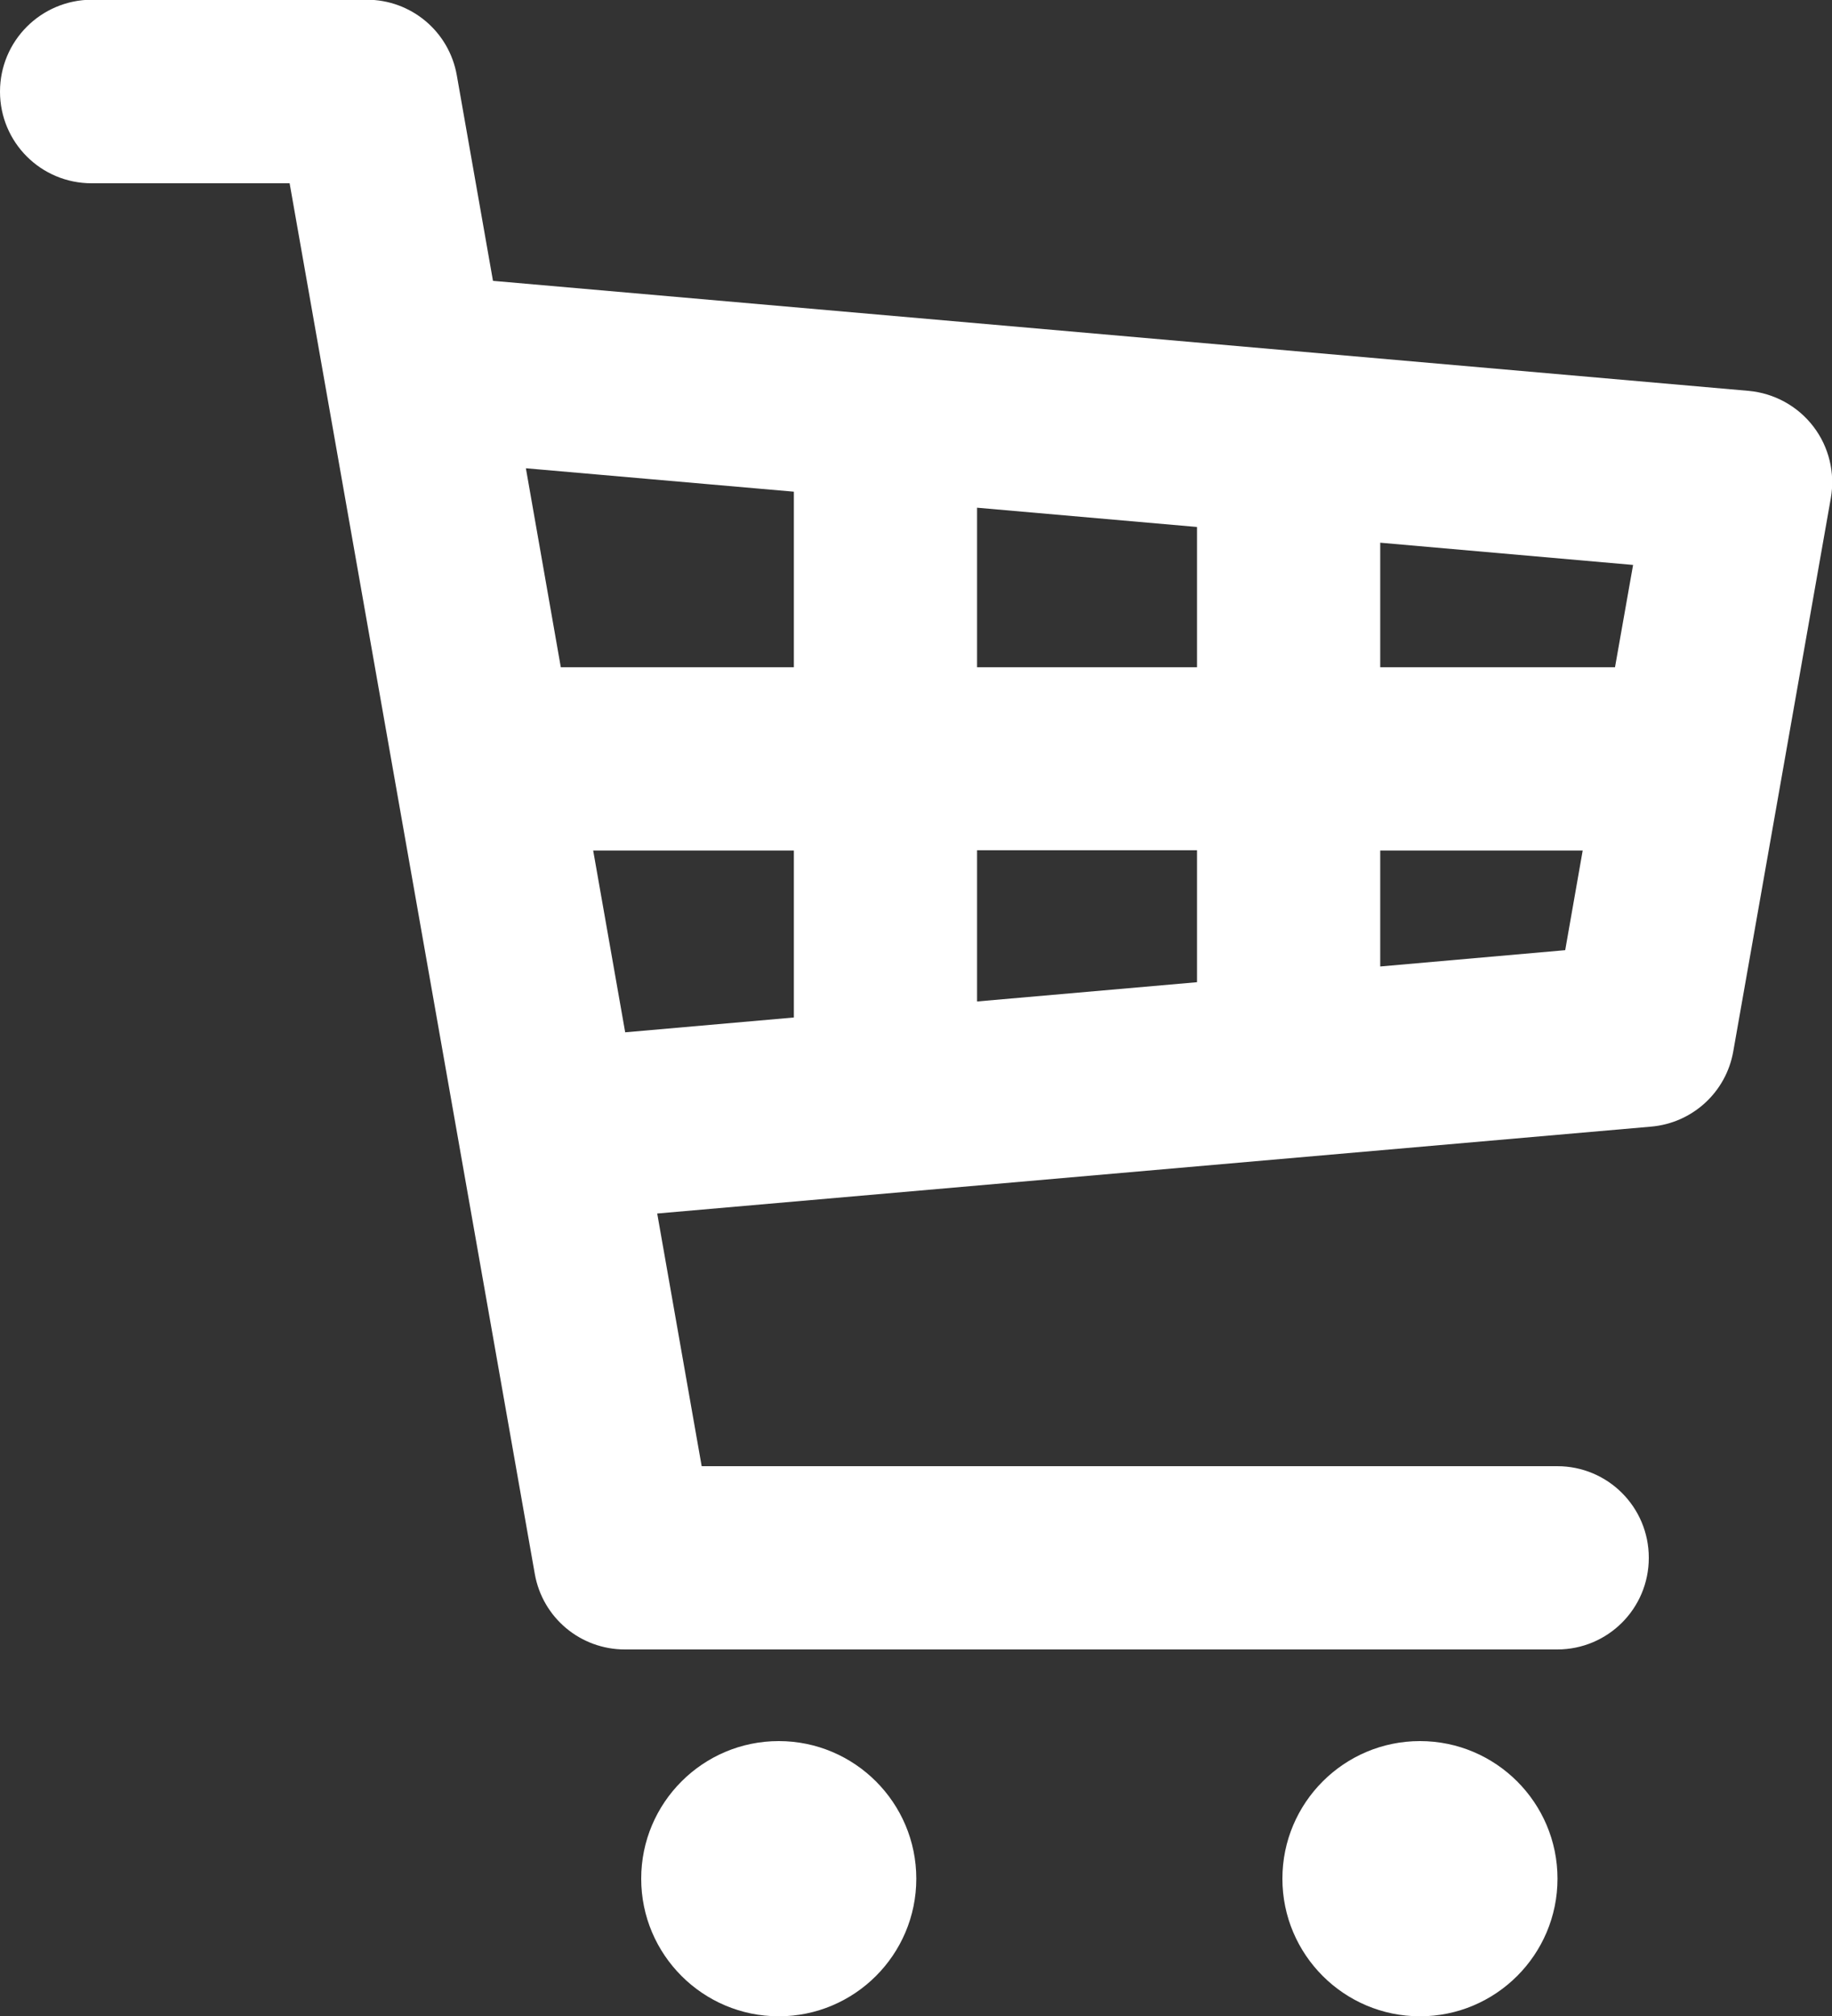 <?xml version="1.0" encoding="UTF-8"?>
<svg id="_レイヤー_2" data-name="レイヤー 2" xmlns="http://www.w3.org/2000/svg" viewBox="0 0 61.8 67.98">
  <rect x="0" y="0" width="61.8" height="67.98" fill="#333333" stroke="none"/>
  <defs>
    <style>
      .cls-1 {
        fill: #fff;
        fill-rule: evenodd;
      }
    </style>
  </defs>
  <g id="_レイヤー_1-2" data-name="レイヤー 1">
    <path class="cls-1" d="m26.27,58.71c-2.56,0-4.64,2.08-4.64,4.64s2.08,4.64,4.64,4.64,4.64-2.08,4.64-4.64-2.08-4.64-4.64-4.64h0Zm21.63,0c-2.56,0-4.64,2.08-4.64,4.64s2.08,4.64,4.64,4.64,4.64-2.08,4.64-4.64-2.08-4.64-4.64-4.64h0ZM9.77,6.18l8.27,46.89c.26,1.48,1.54,2.55,3.04,2.55h31.45c1.71,0,3.09-1.38,3.09-3.09s-1.38-3.09-3.09-3.09h-28.86l-1.5-8.52,33.53-2.93c1.39-.12,2.53-1.16,2.77-2.54l3.29-18.65c.15-.85-.06-1.73-.59-2.42-.53-.69-1.32-1.12-2.18-1.2l-42.36-3.71-1.22-6.93c-.26-1.48-1.54-2.55-3.04-2.55H3.09C1.38,0,0,1.38,0,3.09s1.38,3.09,3.09,3.09h6.68Zm10.24,22.5l1.08,6.13,5.69-.5v-5.63h-6.77Zm12.95,0v5.09l7.42-.65v-4.45h-7.42Zm20.43,0h-6.83v3.91l6.24-.55.59-3.36h0Zm-34.47-6.18h7.86v-5.92l-9.04-.79,1.18,6.72h0Zm14.04,0h7.42v-4.73l-7.42-.65v5.38h0Zm13.6-4.19v4.19h7.92l.61-3.45-8.53-.75h0Z"/>
  </g>
</svg>